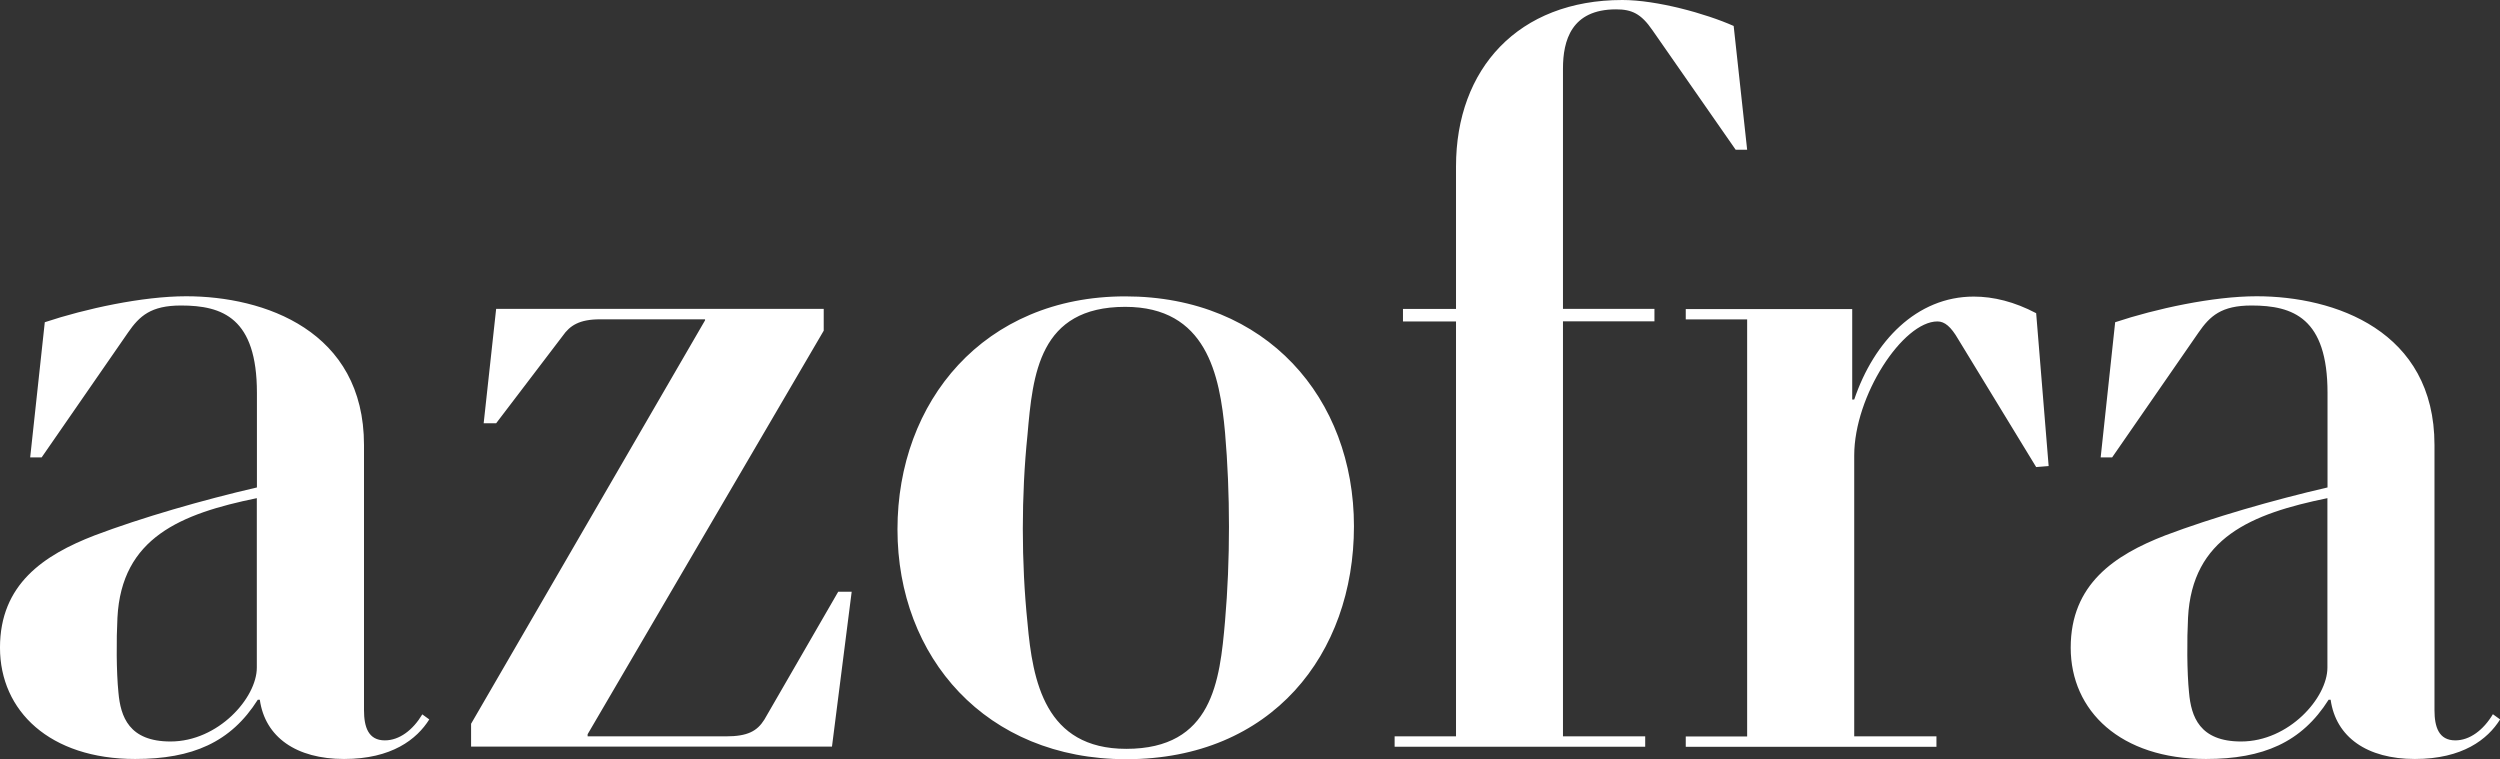 <svg xmlns="http://www.w3.org/2000/svg" id="Capa_2" data-name="Capa 2" width="224.38" height="68.14" viewBox="0 0 224.38 68.14"><rect x="0" y="0" width="224.38" height="68.14" fill="#333333" stroke="none"/><defs><style>      .cls-1 {        fill: #fff;      }    </style></defs><g id="Capa_1-2" data-name="Capa 1"><path class="cls-1" d="M23.05,59.92c0,2.71-3.45,6.63-7.75,6.63-3.73,0-4.48-2.24-4.67-4.39-.19-1.87-.19-4.76-.09-6.72.37-7.19,5.69-9.33,12.51-10.73v15.21ZM37.9,64.12c-.84,1.4-2.05,2.33-3.36,2.33-1.49,0-1.87-1.21-1.87-2.71v-23.8c0-10.27-8.96-13.35-15.96-13.35-3.92,0-9.05,1.12-12.69,2.33l-1.31,12.13h1.03l7.75-11.2c1.03-1.49,2.05-2.43,4.76-2.43,3.73,0,6.81,1.12,6.81,7.84v8.49c-4.85,1.12-10.36,2.71-14.56,4.3-4.58,1.77-8.5,4.39-8.5,10.08s4.48,9.99,12.13,9.99c5.13,0,8.59-1.49,11.01-5.32h.18c.47,3.36,3.27,5.32,7.56,5.32s6.53-1.77,7.65-3.55l-.65-.47ZM74.67,67.02l1.77-13.91h-1.21l-6.63,11.48c-.65,1.03-1.49,1.5-3.45,1.5h-12.41v-.19l21.19-36.22v-1.96h-29.4l-1.12,10.27h1.12l5.97-7.84c.65-.93,1.49-1.49,3.36-1.49h9.42v.09l-21,36.21v2.05h32.39ZM101.08,68.14c13.07,0,20.44-9.43,20.44-20.91s-7.84-20.63-20.53-20.63-20.44,9.43-20.44,20.91,7.93,20.63,20.53,20.63M101.08,67.21c-7.28,0-8.4-6.07-8.86-11.3-.56-5.41-.56-11.48,0-16.89.47-5.41,1.03-11.48,8.77-11.48,7.28,0,8.49,6.07,8.96,11.29.47,5.42.47,11.48,0,16.9-.47,5.41-1.12,11.48-8.87,11.48M147.66,67.02v-.93h-7.38V28.84h8.21v-1.12h-8.21V6.16c0-2.52.75-5.32,4.76-5.32,1.4,0,2.24.37,3.27,1.87l7.47,10.73h1.03l-1.21-11.11c-2.52-1.12-6.91-2.33-9.99-2.33-9.33,0-14.93,6.16-14.93,14.94v12.79h-4.76v1.12h4.76v37.24h-5.51v.93h22.49ZM173.8,67.02v-.93h-7.38v-25.2c0-5.41,4.39-12.04,7.47-12.04.65,0,1.21.47,1.86,1.59l7,11.48,1.12-.09-1.12-13.72c-1.96-1.03-3.83-1.49-5.6-1.49-5.13,0-8.96,4.01-10.73,9.24h-.18v-8.12h-14.94v.93h5.51v37.43h-5.51v.93h22.5ZM208.89,59.92c0,2.71-3.45,6.63-7.75,6.63-3.73,0-4.48-2.24-4.67-4.39-.19-1.87-.19-4.76-.09-6.72.37-7.19,5.69-9.33,12.51-10.73v15.21ZM223.73,64.12c-.84,1.4-2.06,2.33-3.36,2.33-1.49,0-1.87-1.21-1.87-2.71v-23.8c0-10.27-8.96-13.35-15.96-13.35-3.92,0-9.05,1.12-12.7,2.33l-1.3,12.13h1.03l7.75-11.2c1.03-1.49,2.05-2.43,4.76-2.43,3.73,0,6.82,1.12,6.82,7.84v8.49c-4.85,1.12-10.36,2.71-14.56,4.3-4.57,1.77-8.49,4.39-8.49,10.08s4.48,9.99,12.14,9.99c5.13,0,8.59-1.49,11.01-5.32h.18c.47,3.36,3.27,5.32,7.56,5.32s6.54-1.77,7.65-3.55l-.65-.47Z"></path></g></svg>
